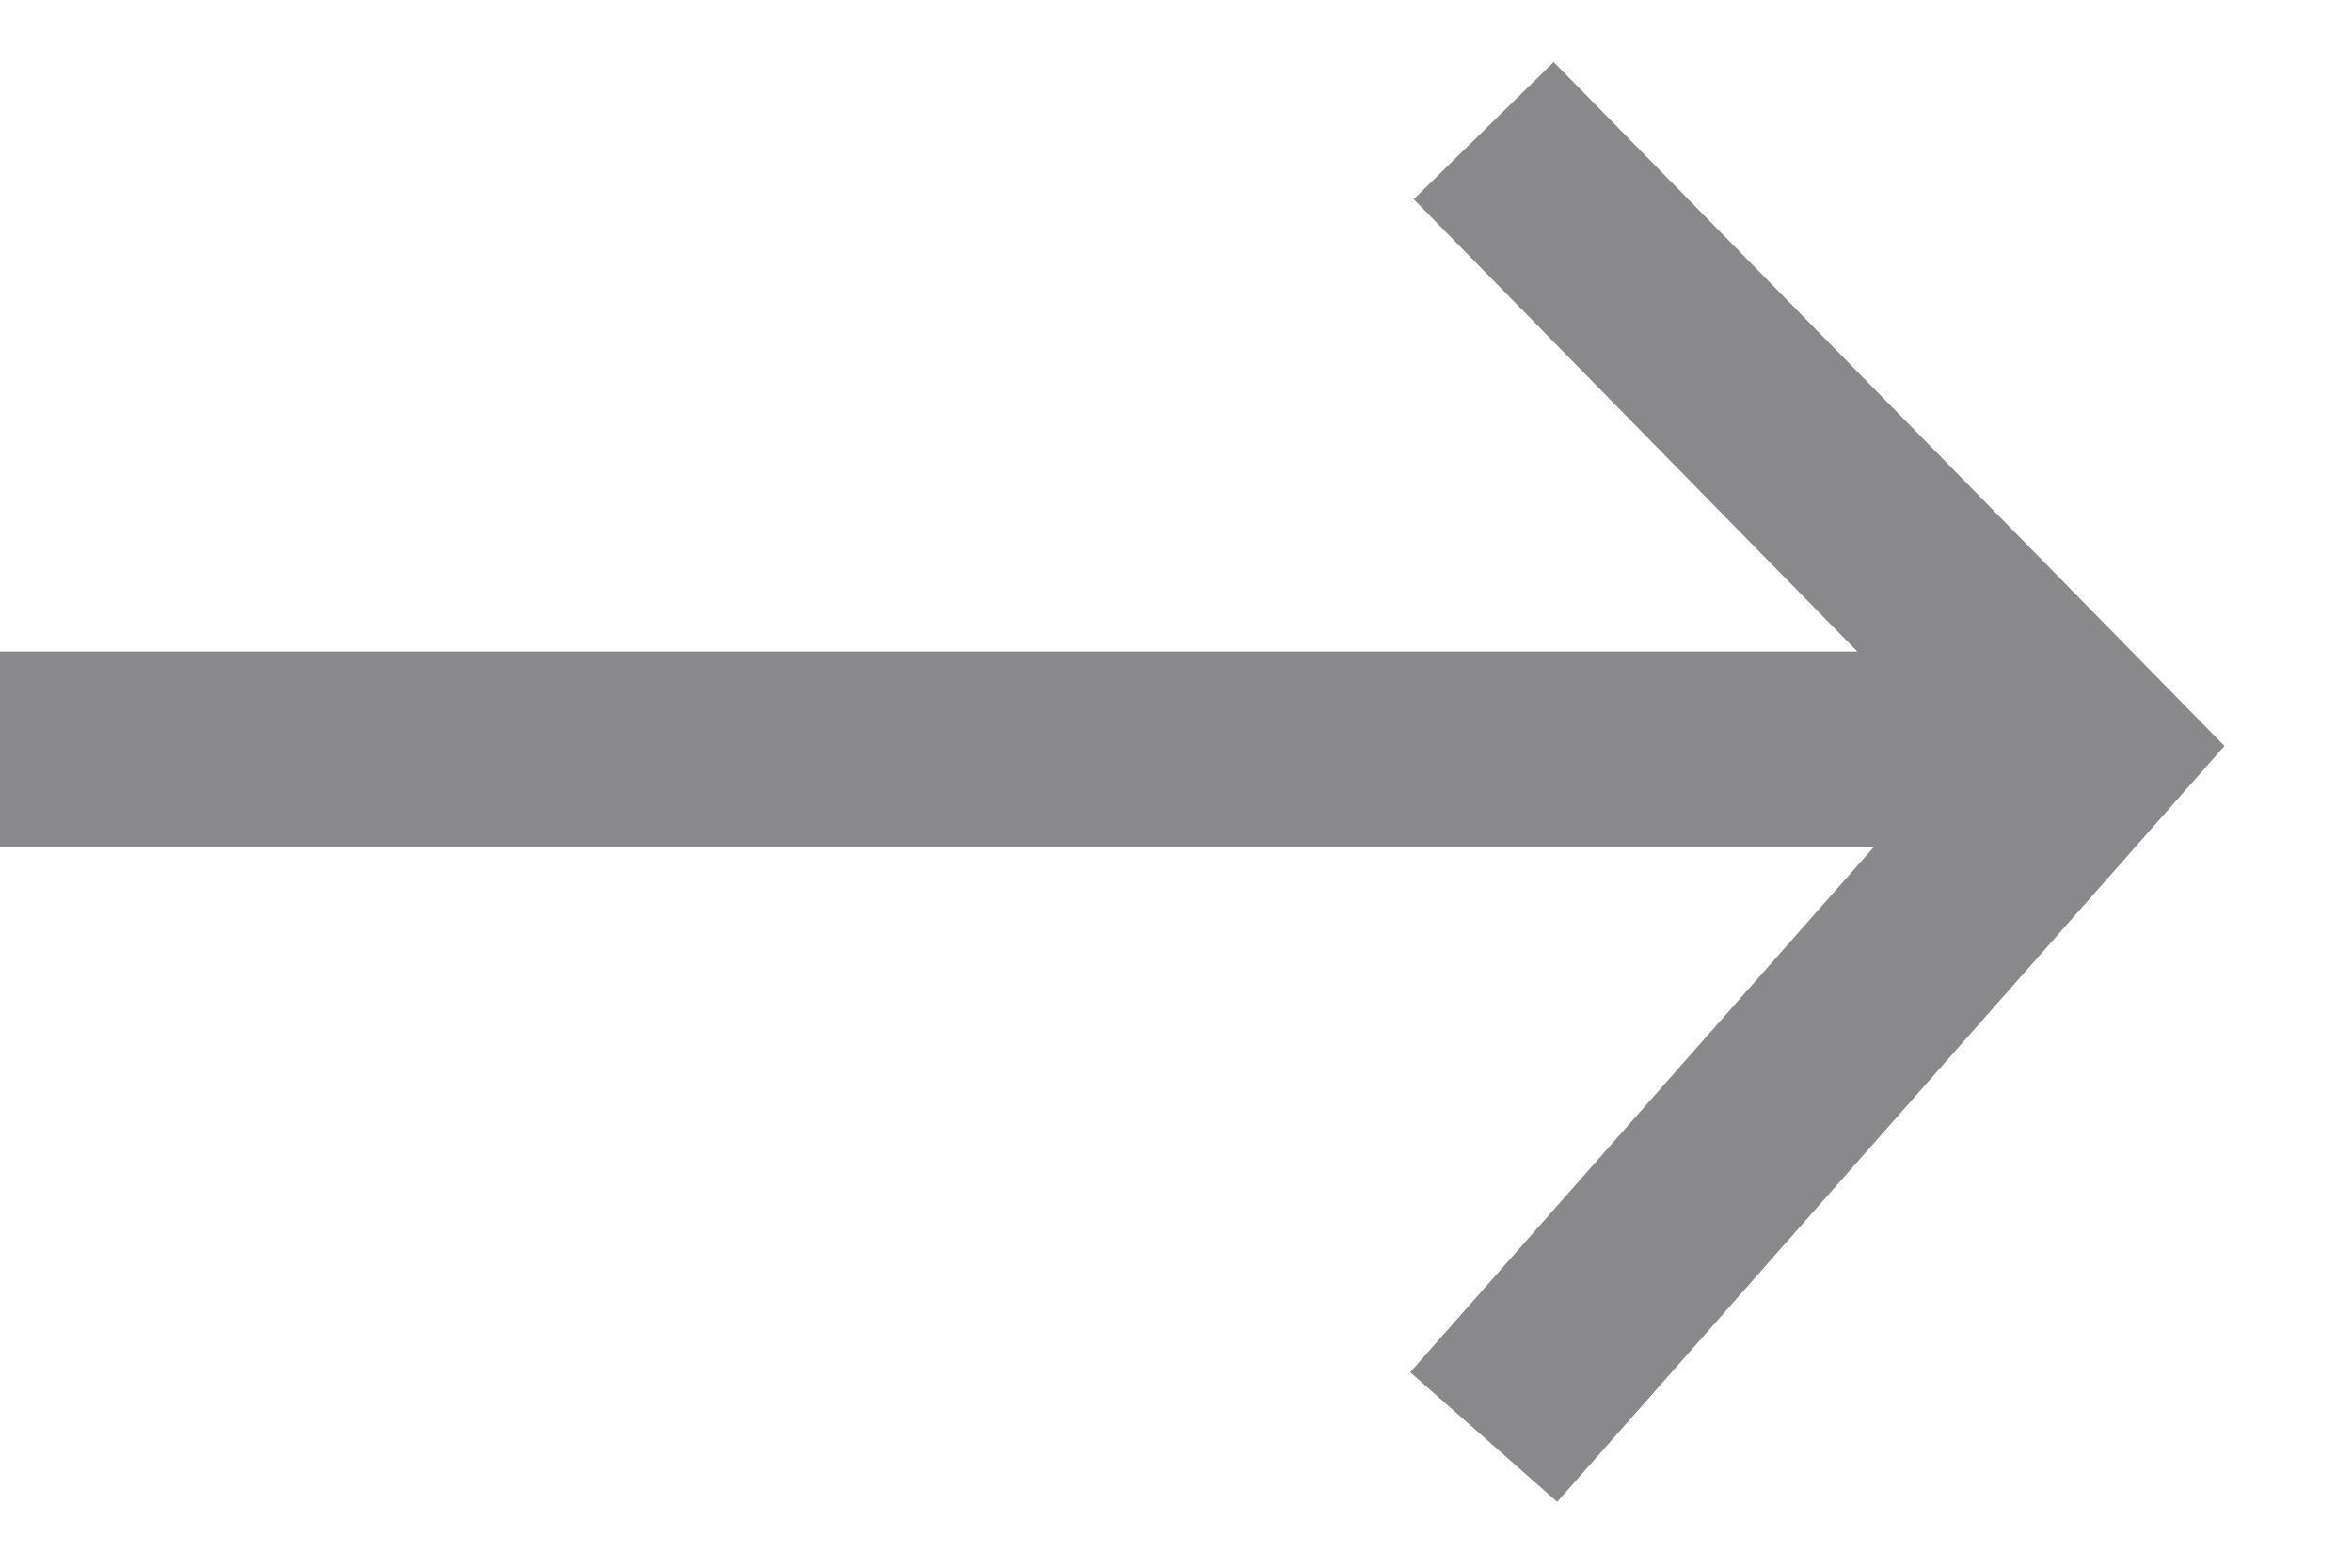 <svg xmlns="http://www.w3.org/2000/svg" width="18" height="12" viewBox="0 0 18 12" fill="none">
    <path d="M0 5.737H16" stroke="#89898C" stroke-width="1.5"/>
    <path d="M11.355 1L16 5.737L11.355 11" stroke="#89898C" stroke-width="1.5"/>
</svg>

